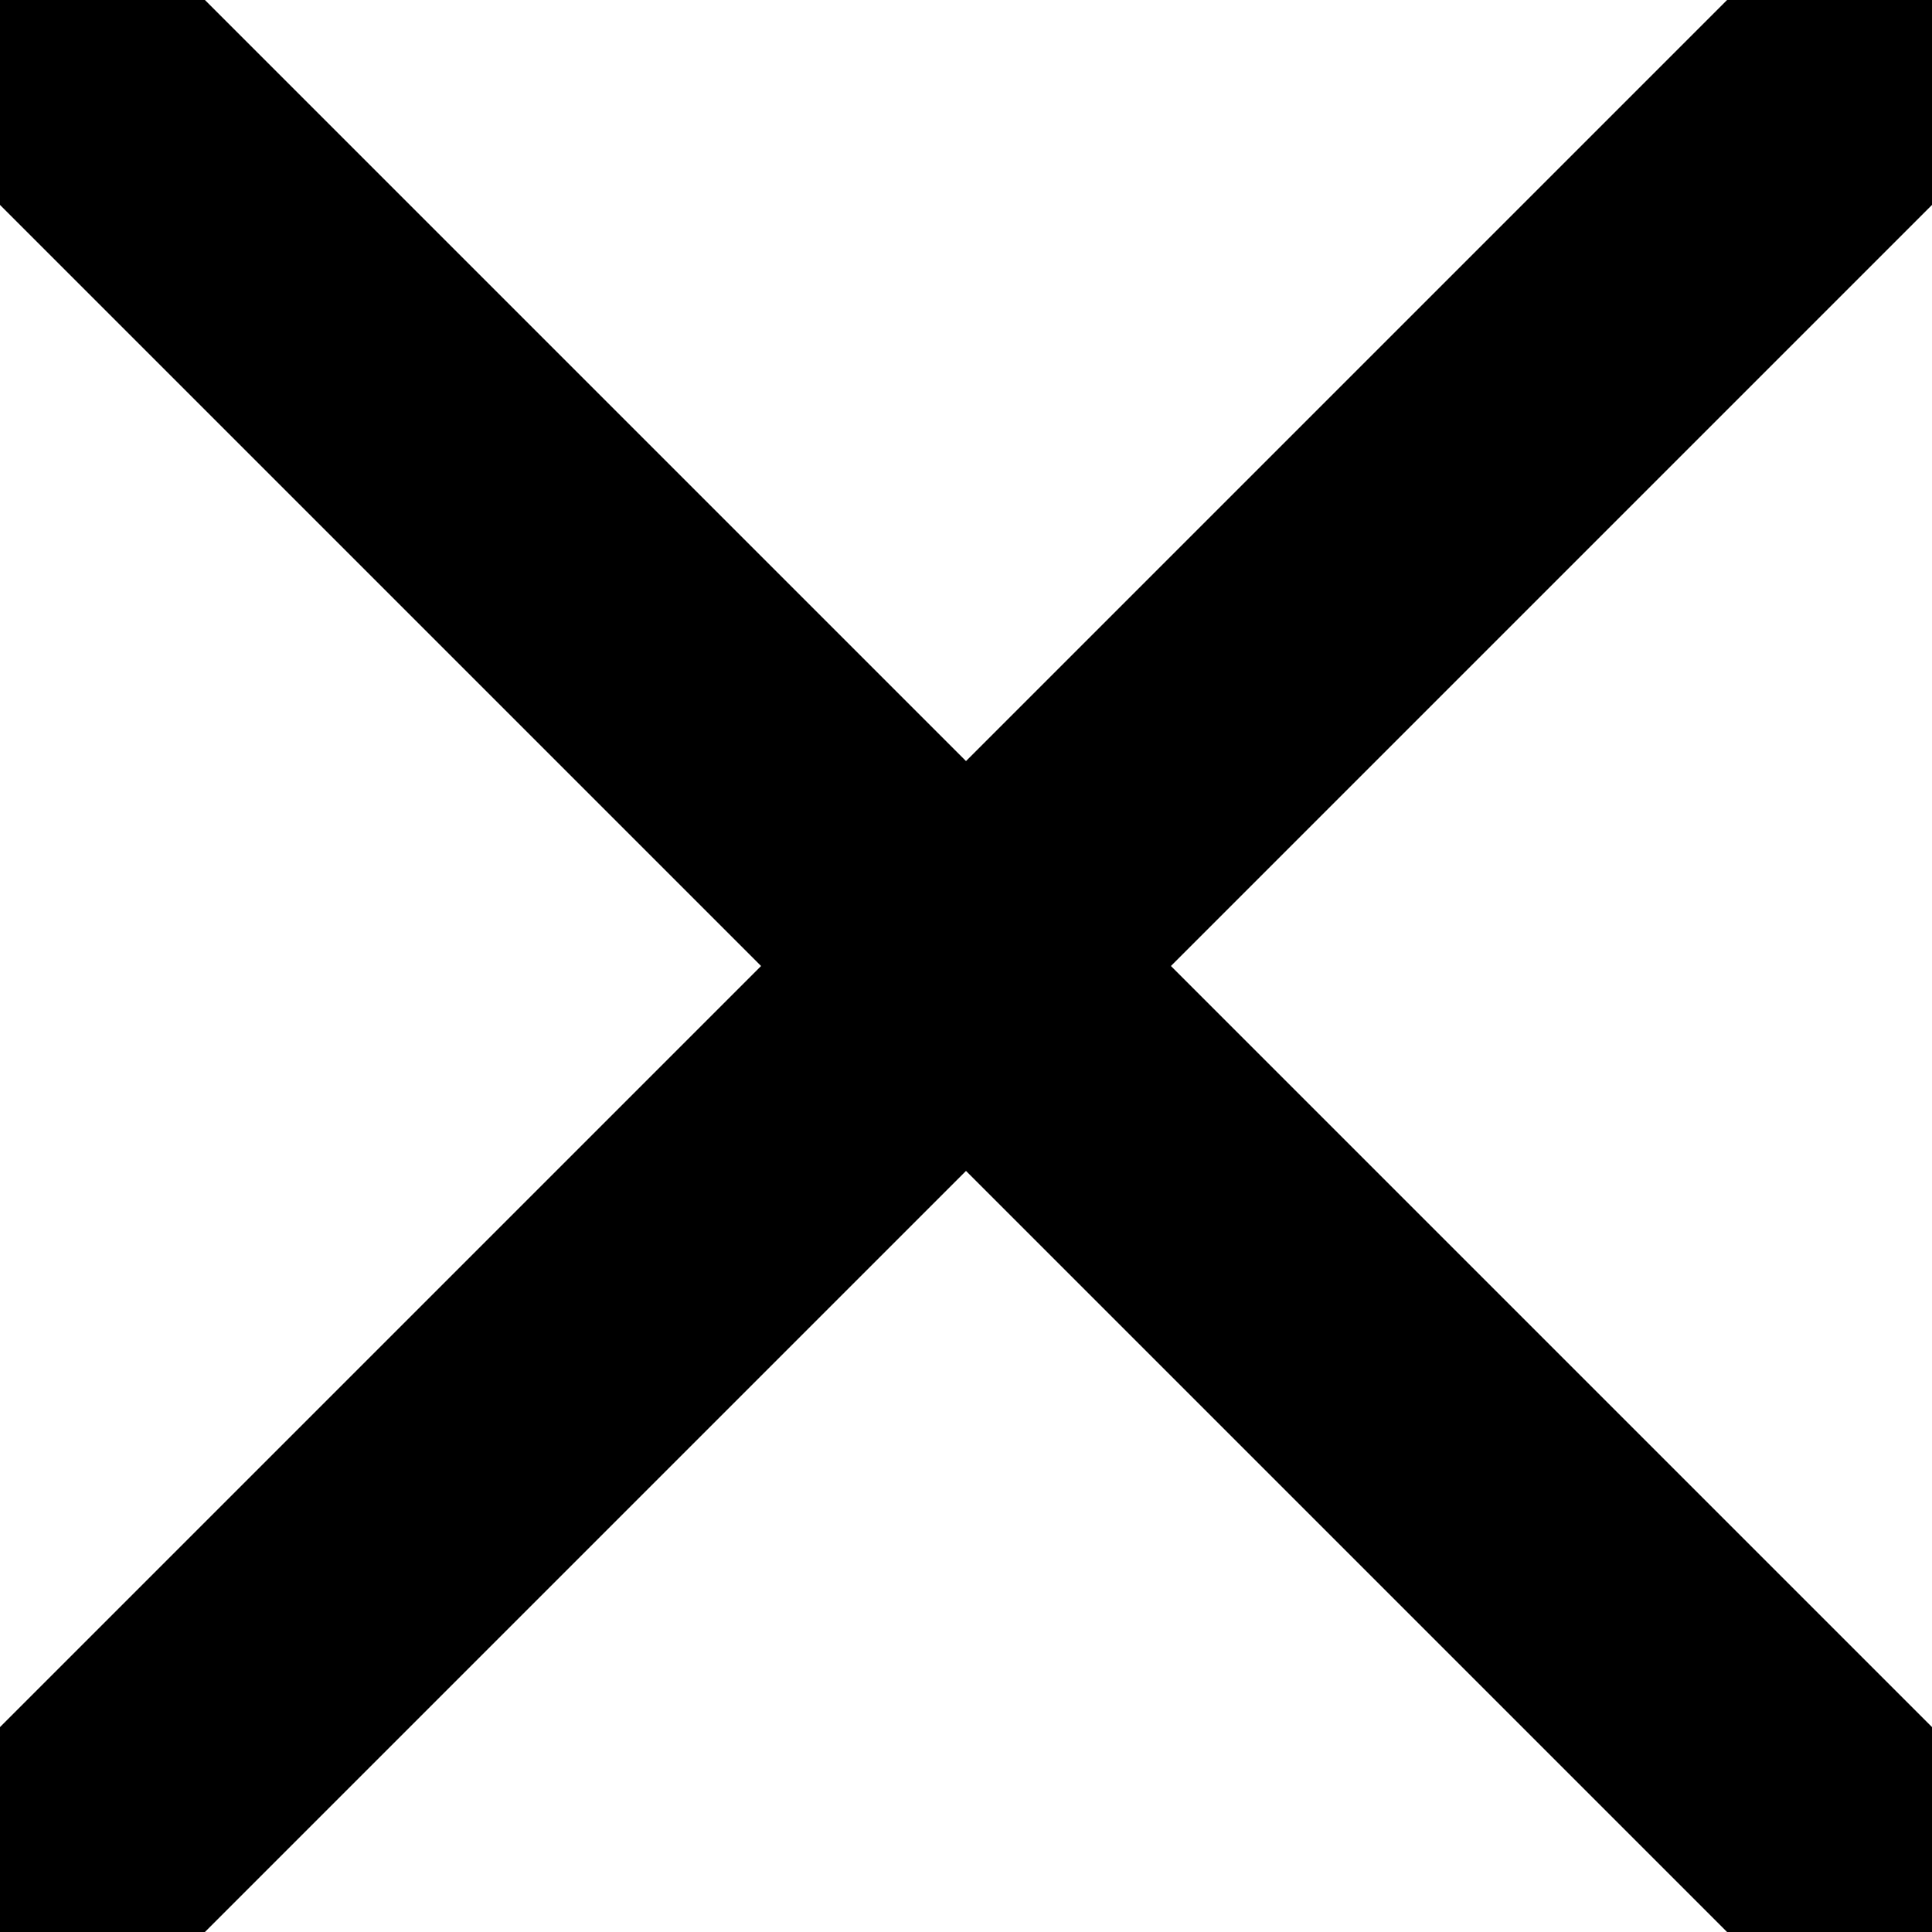 <svg width="40" height="40" viewBox="0 0 40 40" fill="none" xmlns="http://www.w3.org/2000/svg">
<g clip-path="url(#clip0_413_4)">
<path d="M-5.0474e-06 5.0474e-06L40 40M-1.31396e-05 40L40 5.67062e-08" stroke="black" stroke-width="6"/>
</g>
<defs>
<clipPath id="clip0_413_4">
<rect width="40" height="40" fill="white"/>
</clipPath>
</defs>
</svg>

